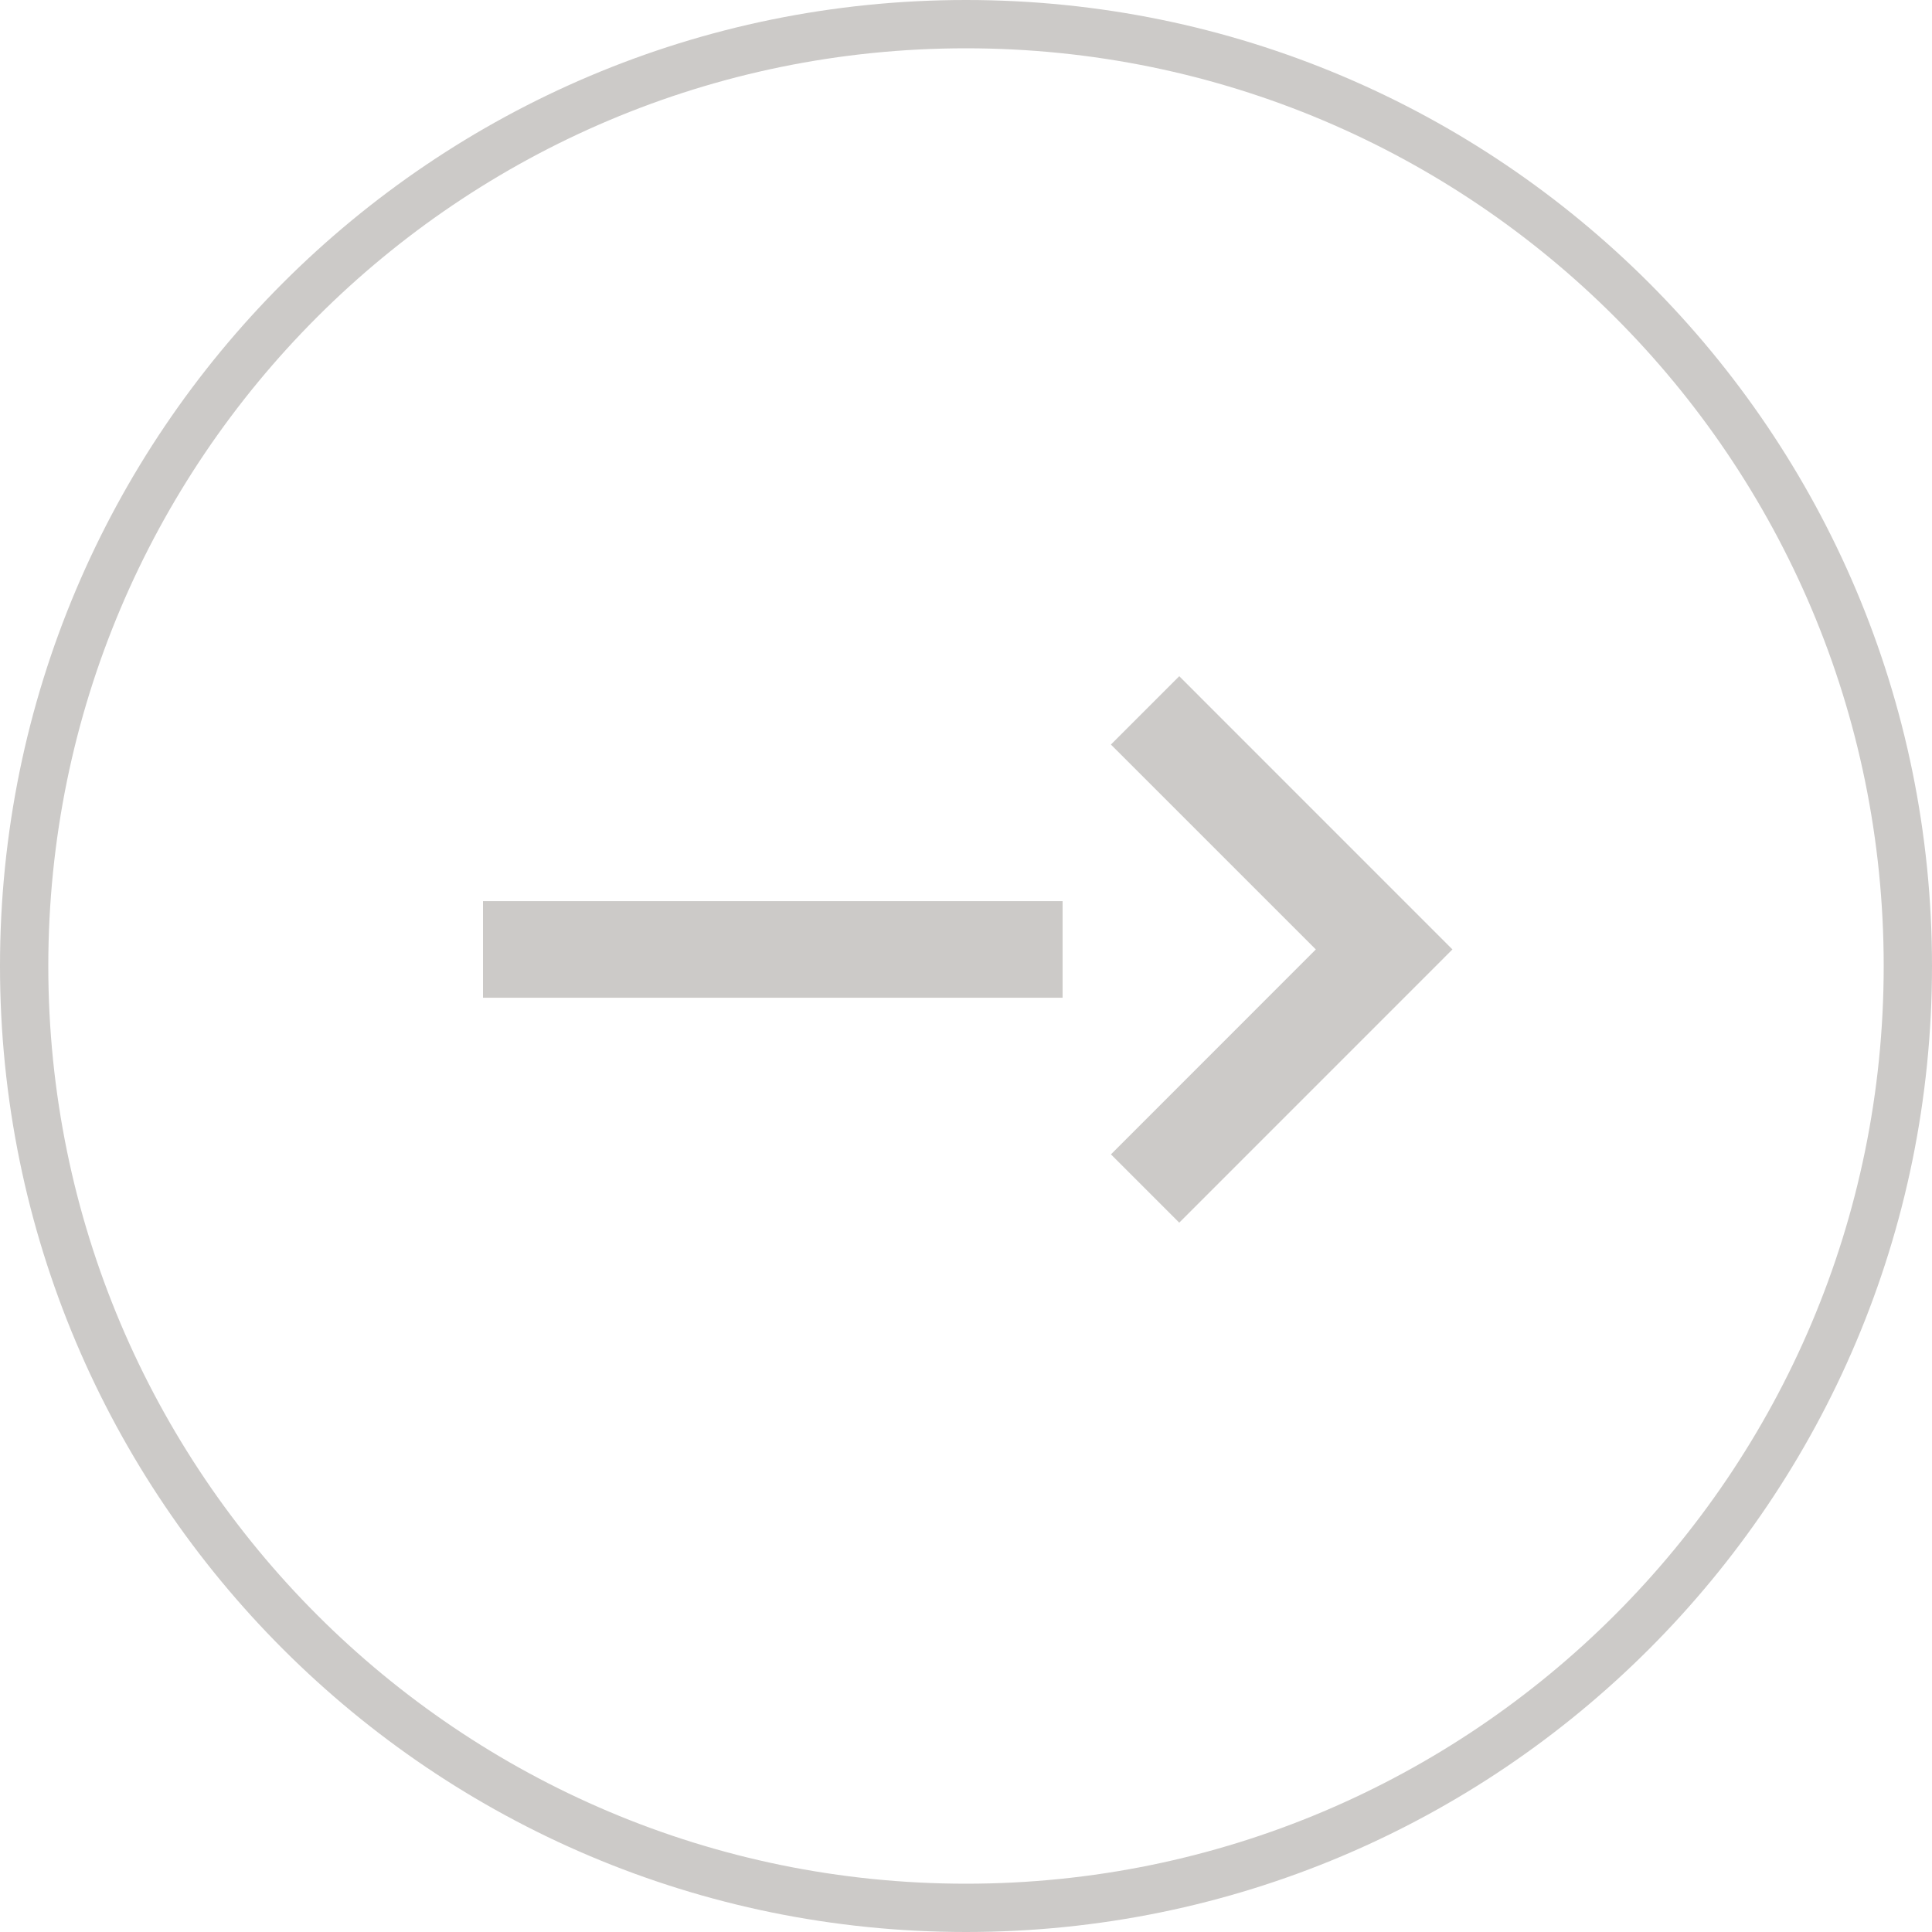 <svg width="40" height="40" viewBox="0 0 40 40" fill="none" xmlns="http://www.w3.org/2000/svg">
<path d="M39 20C39 9.507 30.493 1 20 1C9.507 1 1 9.507 1 20C1 30.493 9.507 39 20 39V40C8.954 40 0 31.046 0 20C0 8.954 8.954 0 20 0C31.046 0 40 8.954 40 20C40 31.046 31.046 40 20 40V39C30.493 39 39 30.493 39 20Z" fill="#CCCAC8"/>
<path d="M28.657 18.243L30.071 19.657L24.415 25.314L23.001 23.9L27.243 19.657L23 15.415L24.415 14L28.657 18.243ZM22 20.657H10V18.657H22V20.657Z" fill="#CCCAC8"/>
</svg>
